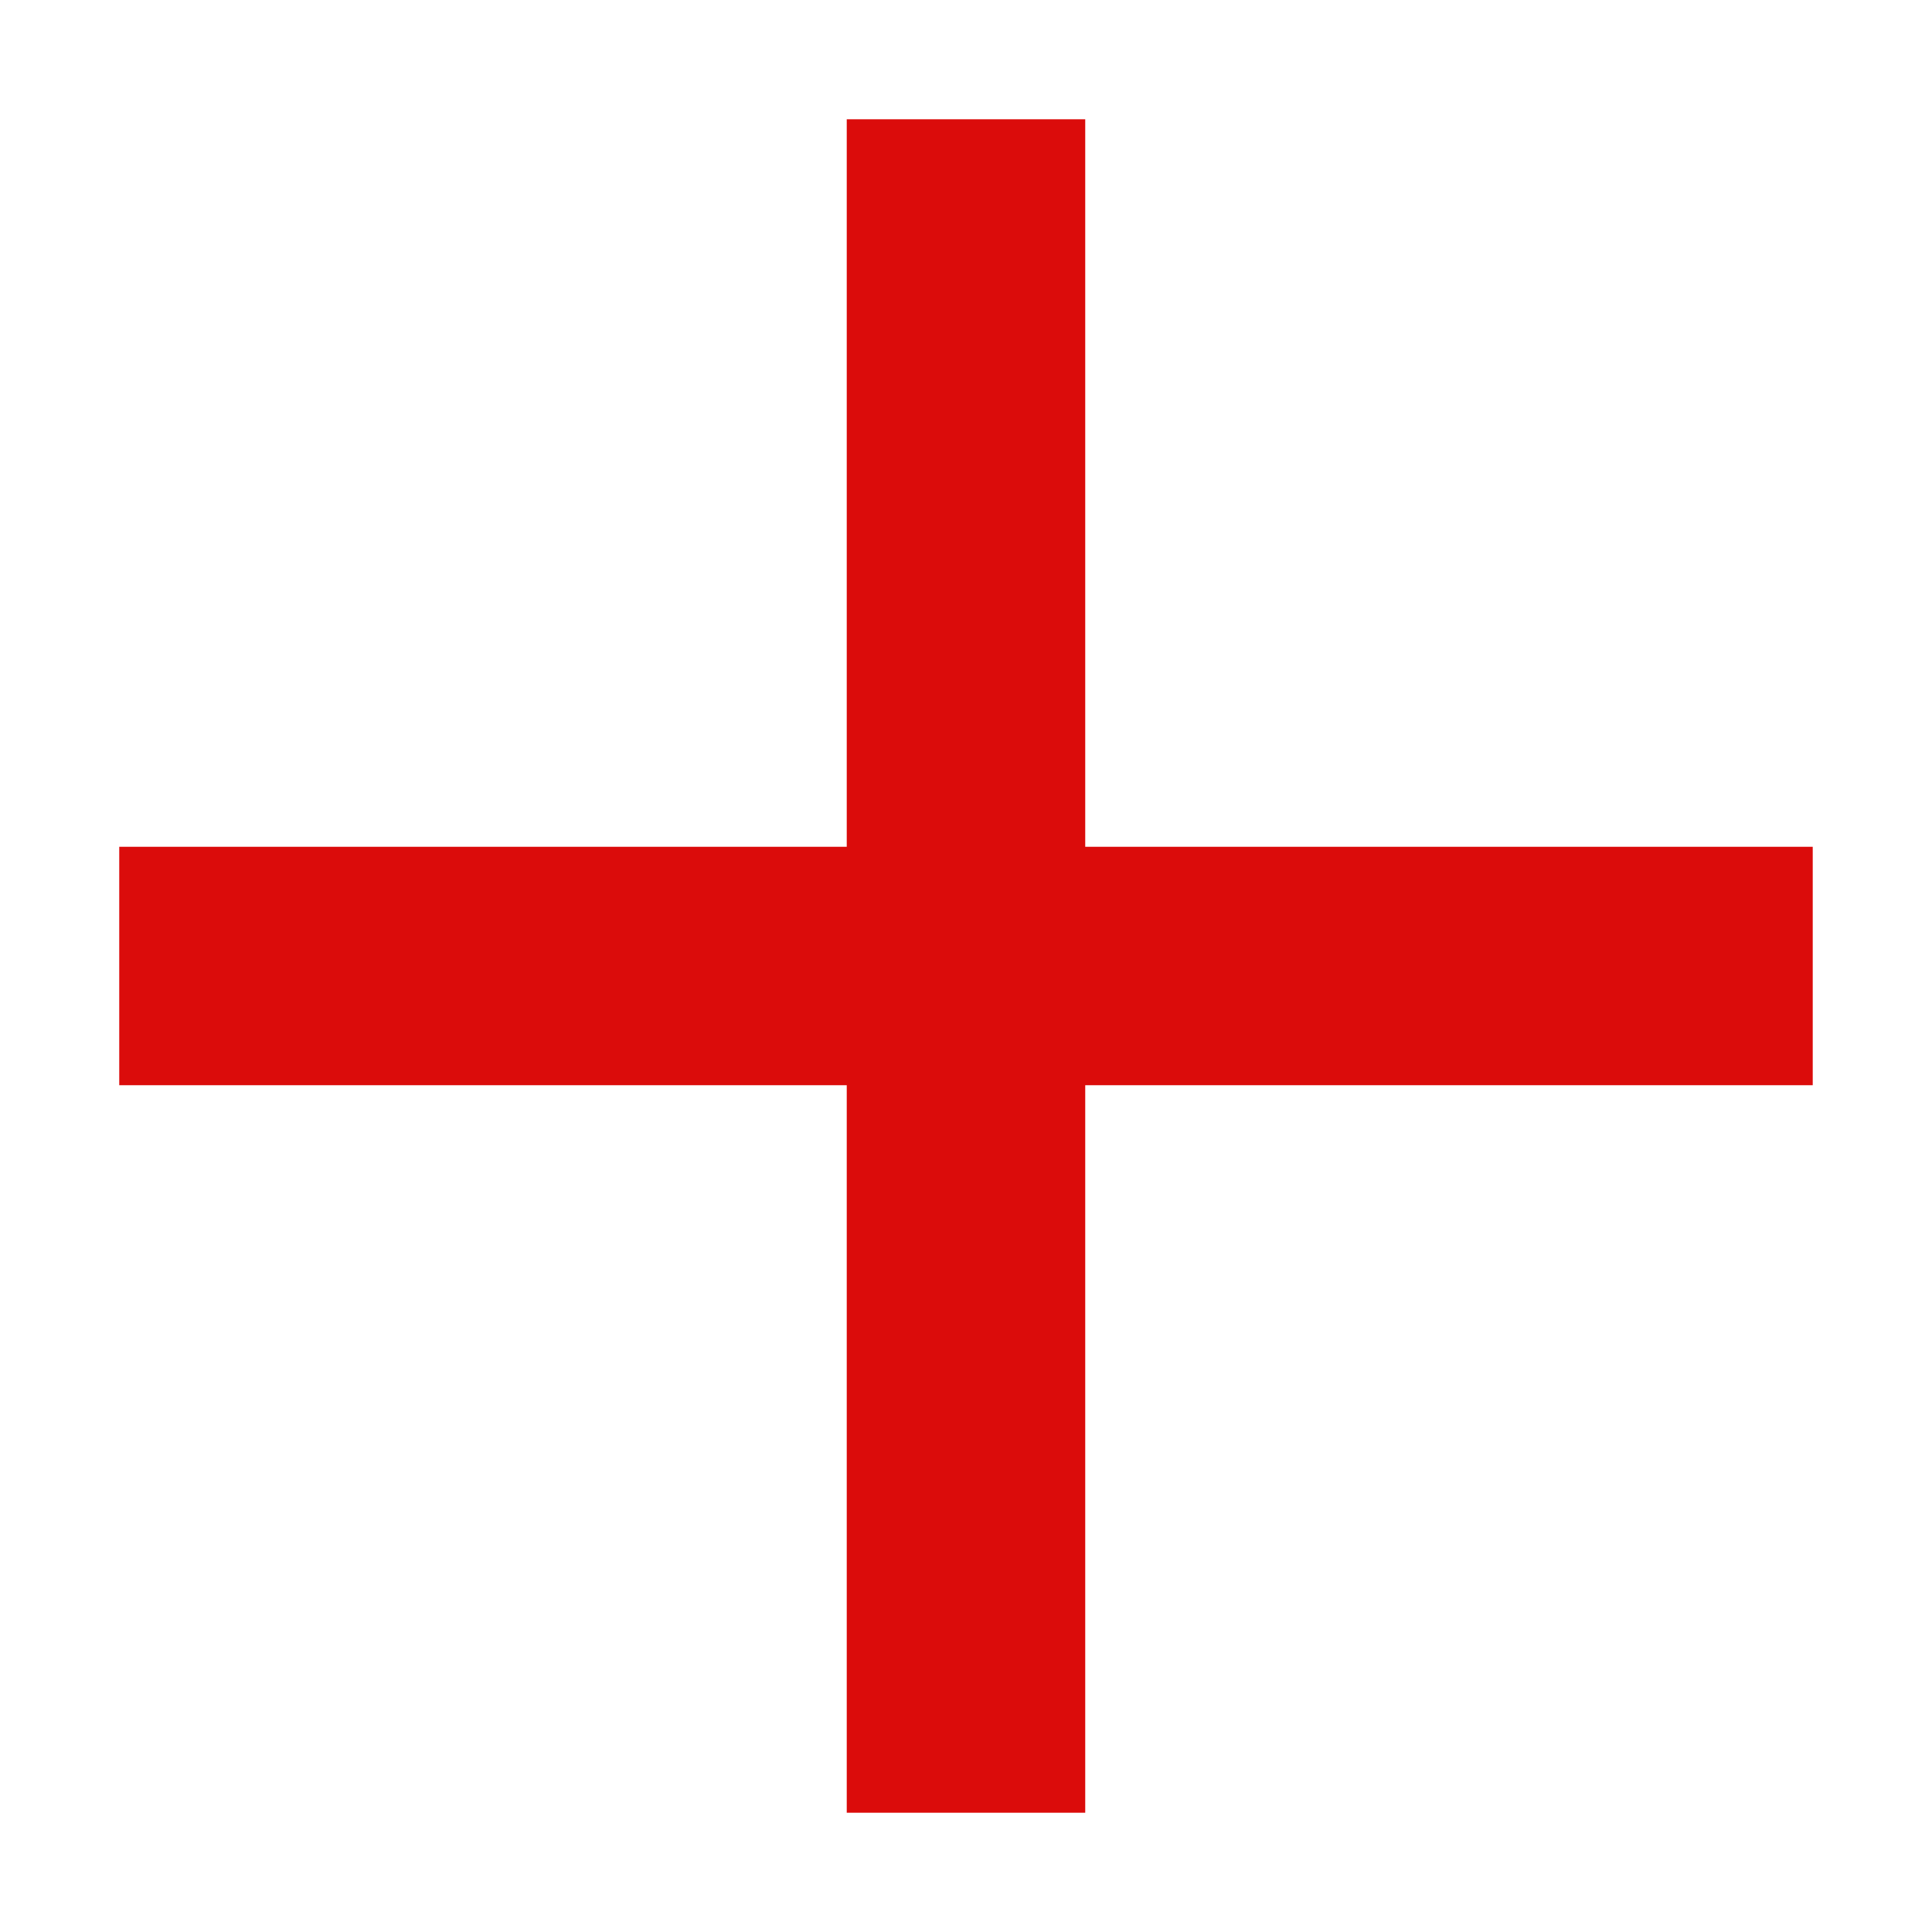 <svg xmlns="http://www.w3.org/2000/svg" width="24.304" height="24.304" viewBox="0 0 24.304 24.304">
  <g id="Group_24383" data-name="Group 24383" transform="translate(1.5 12.152) rotate(-45)">
    <line id="Line_196" data-name="Line 196" x2="15.064" y2="15.064" transform="translate(0 0)" fill="none" stroke="#db0c0b" stroke-width="3"/>
    <line id="Line_197" data-name="Line 197" x1="15.064" y2="15.064" transform="translate(0 0)" fill="none" stroke="#db0c0b" stroke-width="3"/>
  </g>
</svg>
